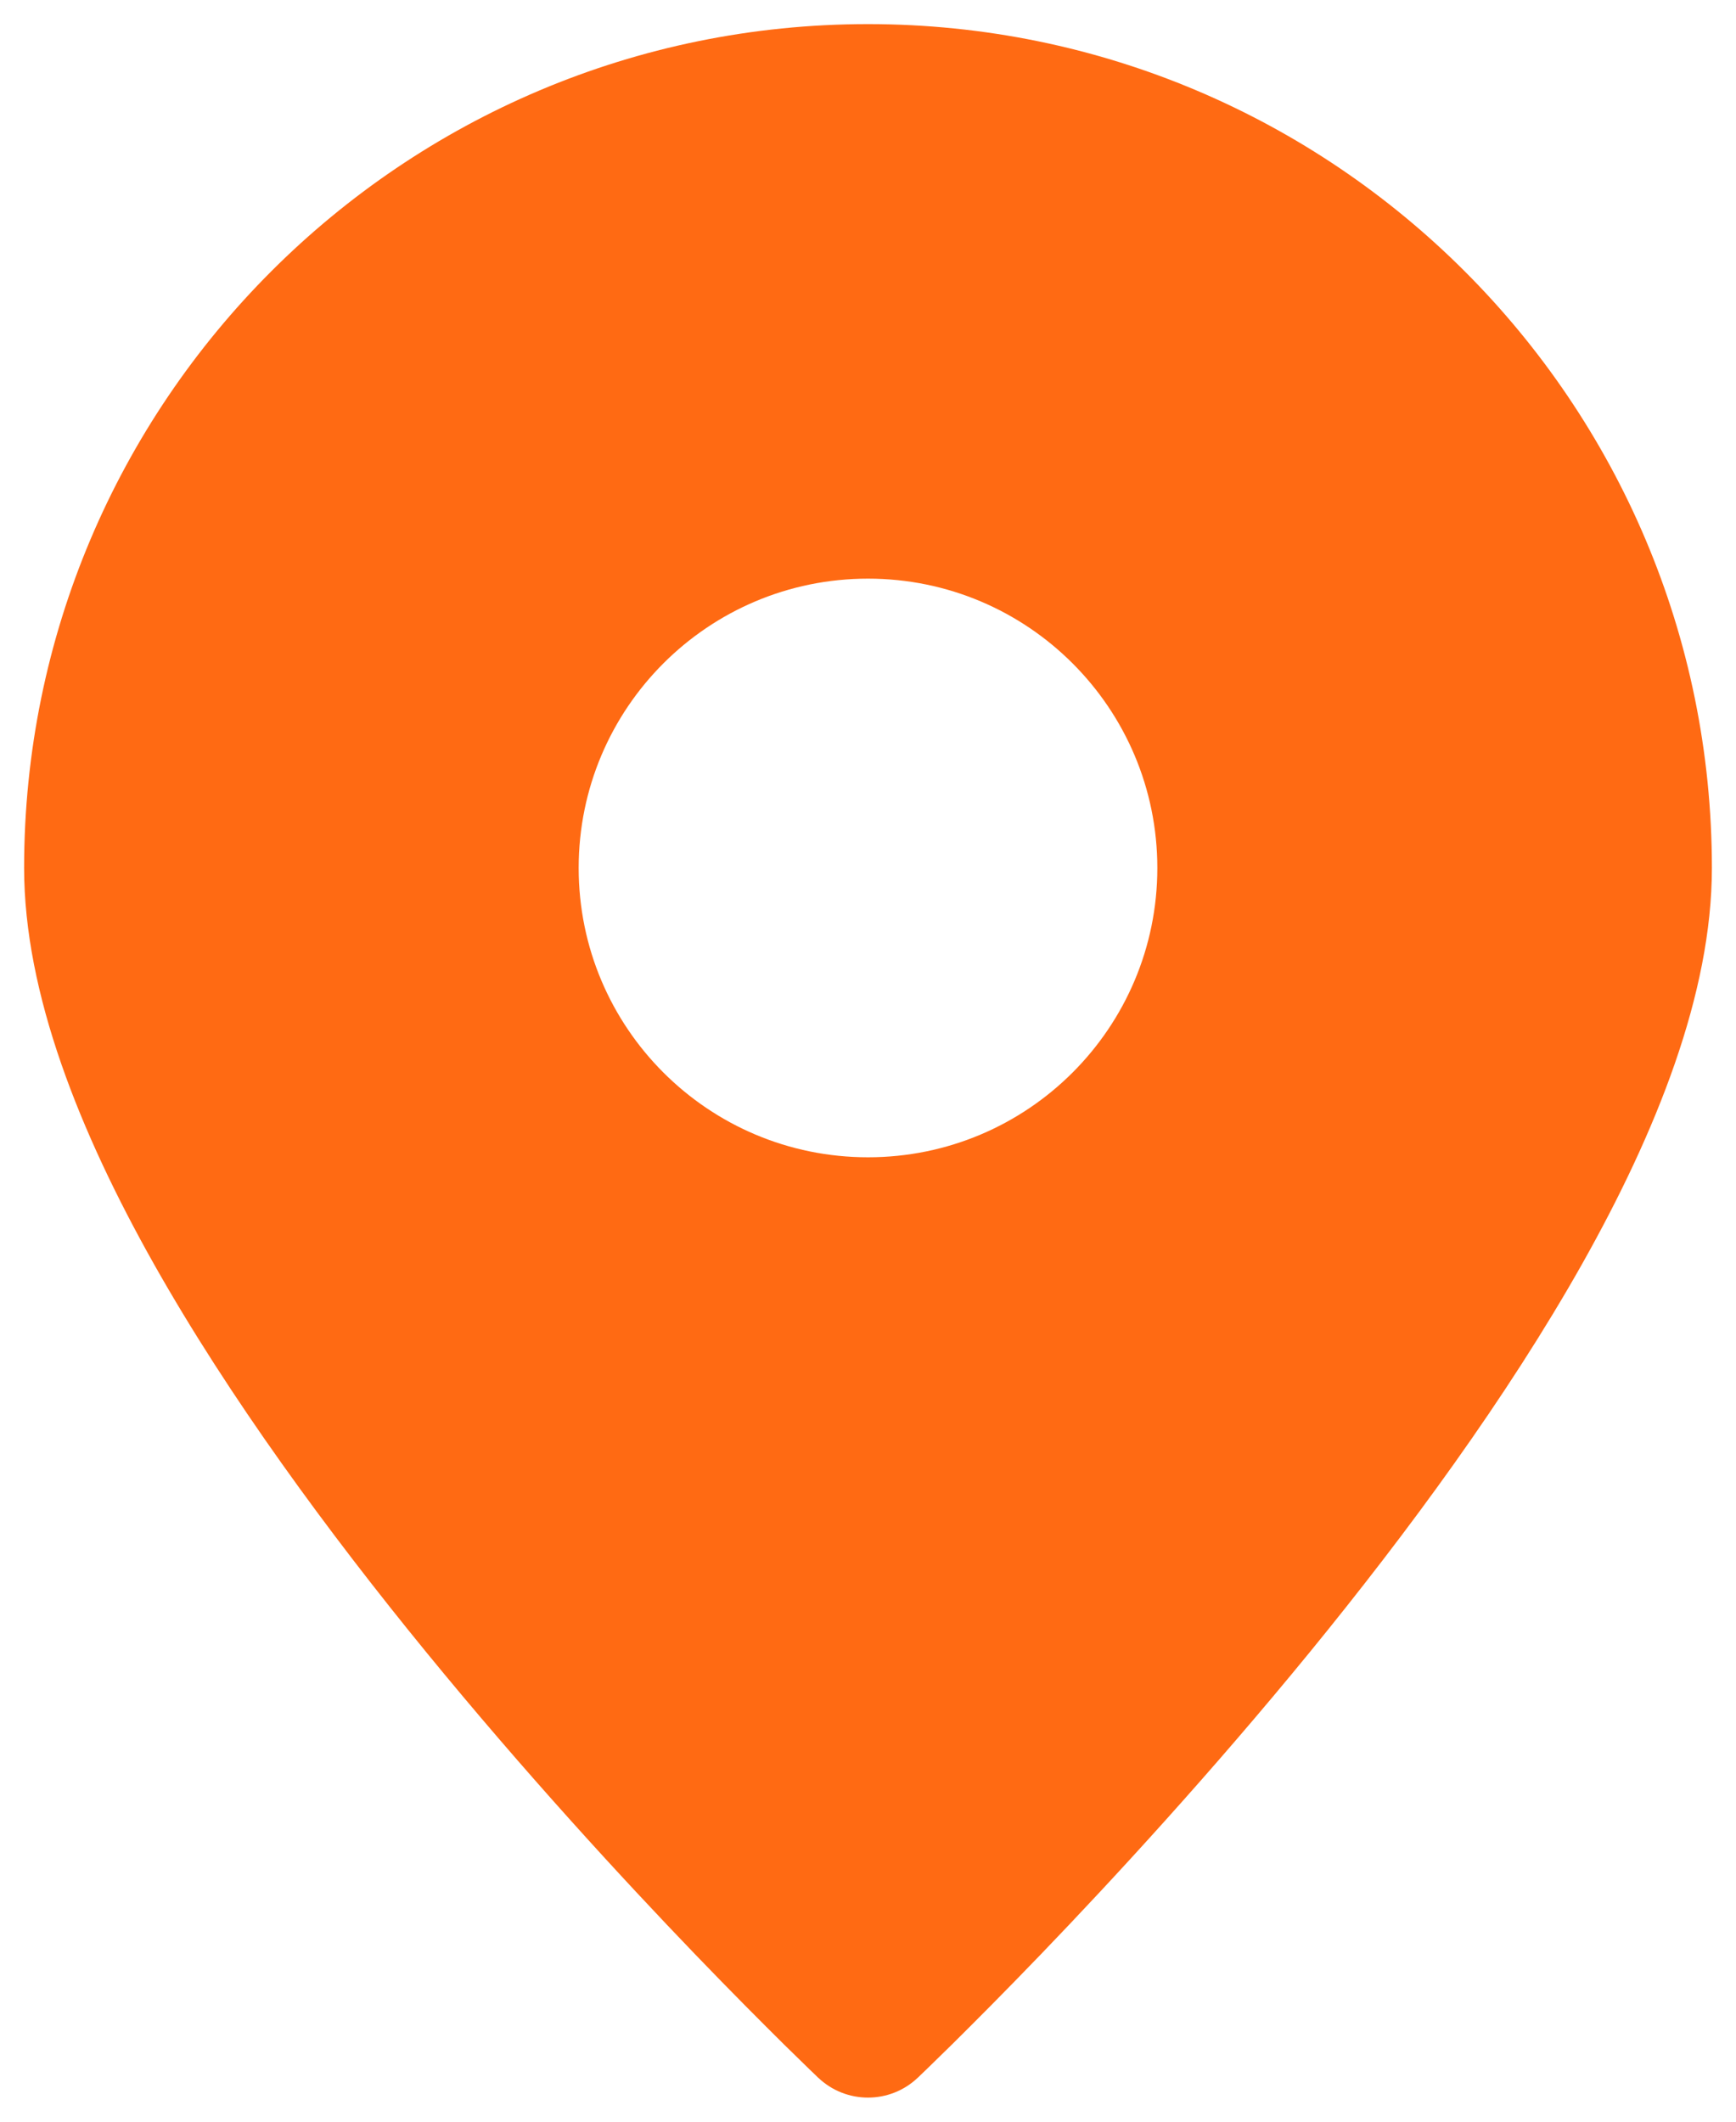 <svg width="18" height="22" viewBox="0 0 18 22" fill="none" xmlns="http://www.w3.org/2000/svg">
<path fill-rule="evenodd" clip-rule="evenodd" d="M9 21C8.484 21.544 8.484 21.544 8.484 21.544L8.483 21.544L8.477 21.538L8.459 21.52C8.443 21.505 8.419 21.482 8.389 21.453C8.329 21.395 8.241 21.309 8.129 21.199C7.907 20.979 7.589 20.661 7.209 20.266C6.45 19.477 5.436 18.375 4.419 17.131C3.405 15.89 2.376 14.491 1.596 13.107C0.828 11.743 0.25 10.302 0.25 9C0.25 4.168 4.168 0.25 9 0.25C13.832 0.25 17.75 4.168 17.75 9C17.75 10.302 17.172 11.743 16.404 13.107C15.624 14.491 14.595 15.89 13.581 17.131C12.564 18.375 11.55 19.477 10.791 20.266C10.411 20.661 10.093 20.979 9.871 21.199C9.759 21.309 9.671 21.395 9.611 21.453C9.581 21.482 9.557 21.505 9.541 21.52L9.523 21.538L9.518 21.542L9.517 21.544L9.516 21.544C9.516 21.544 9.516 21.544 9 21ZM9 21L9.516 21.544C9.227 21.819 8.773 21.819 8.484 21.544L9 21ZM9 12C10.657 12 12 10.657 12 9C12 7.343 10.657 6 9 6C7.343 6 6 7.343 6 9C6 10.657 7.343 12 9 12Z" fill="#FF6A13"/>
</svg>
